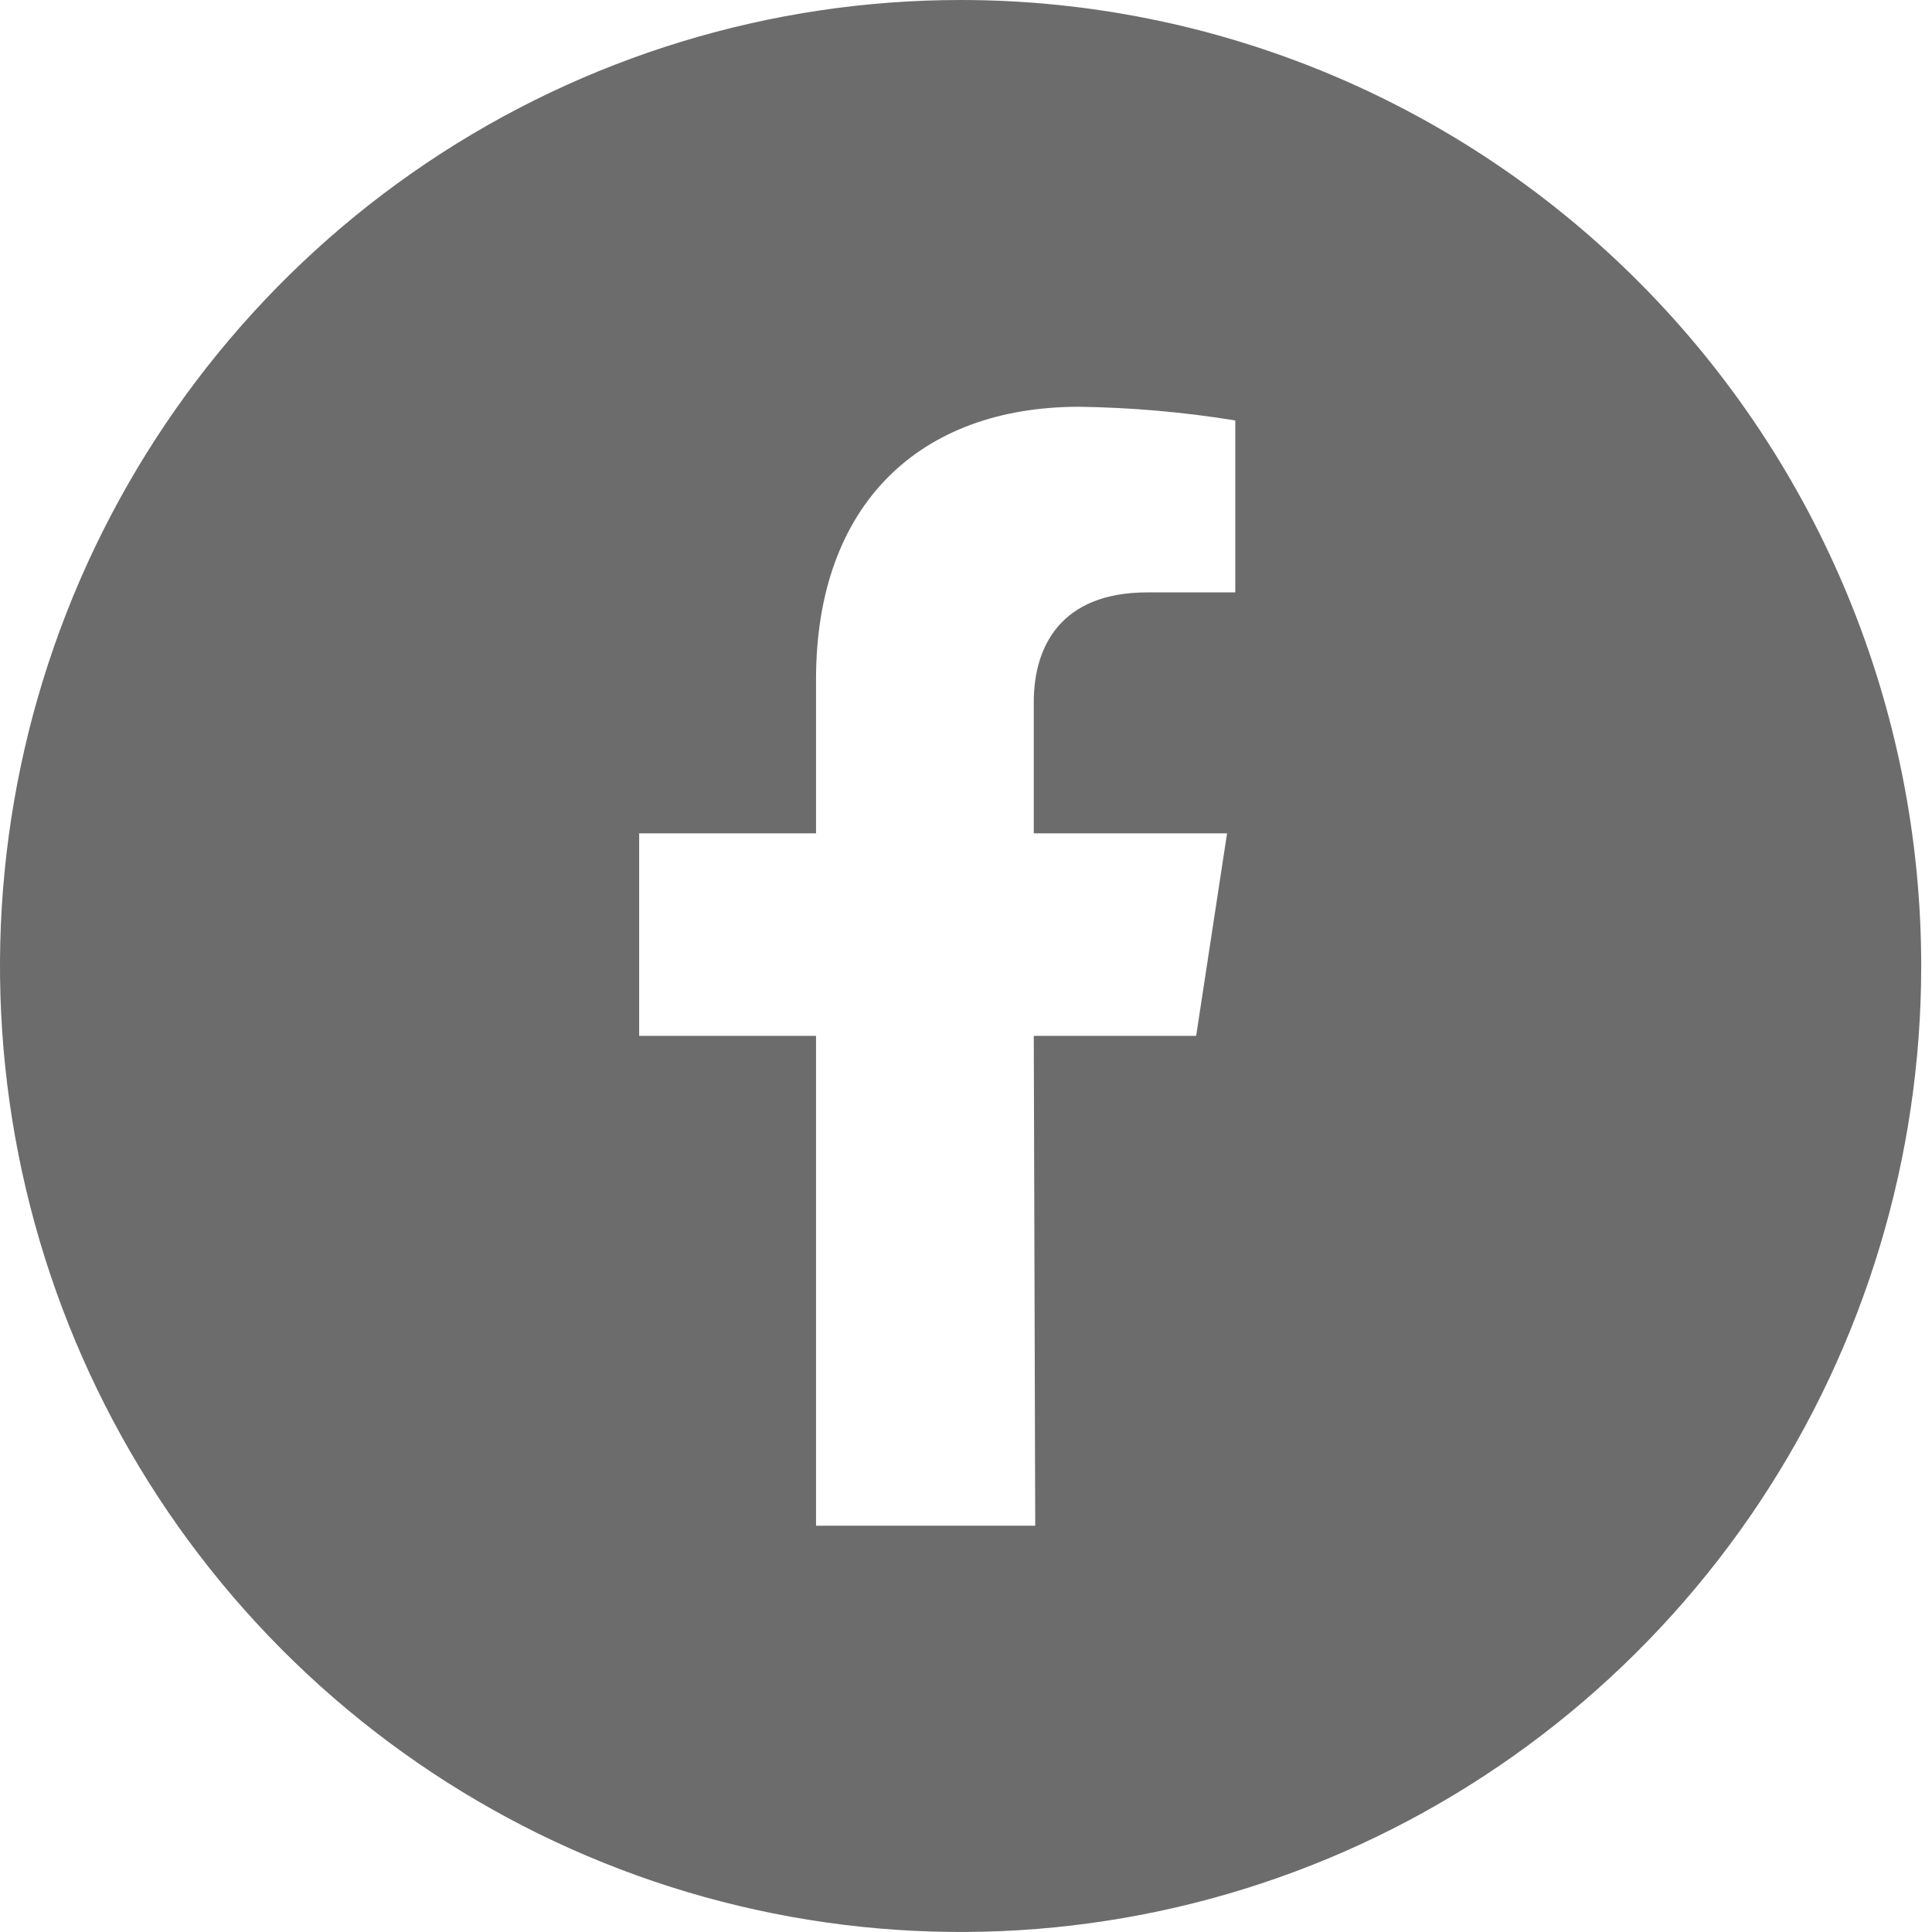 <svg width="24" height="24" viewBox="0 0 24 24" fill="none" xmlns="http://www.w3.org/2000/svg">
<path d="M11.933 0C9.573 0 7.266 0.704 5.303 2.022C3.341 3.341 1.812 5.215 0.908 7.408C0.005 9.601 -0.231 12.013 0.229 14.341C0.69 16.669 1.826 18.807 3.495 20.485C5.164 22.163 7.29 23.306 9.605 23.769C11.919 24.232 14.319 23.995 16.499 23.087C18.68 22.178 20.543 20.64 21.855 18.667C23.166 16.693 23.866 14.373 23.866 12C23.866 8.817 22.608 5.765 20.37 3.515C18.133 1.264 15.098 0 11.933 0V0ZM15.345 7.359H14.252C13.177 7.359 12.842 8.031 12.842 8.721V10.352H15.243L14.859 12.868H12.842L12.86 18.953H10.137V12.868H7.94V10.352H10.137V8.44C10.137 6.26 11.43 5.053 13.406 5.053C14.056 5.062 14.704 5.119 15.345 5.223V7.359Z" fill="#6C6C6C"/>
</svg>
